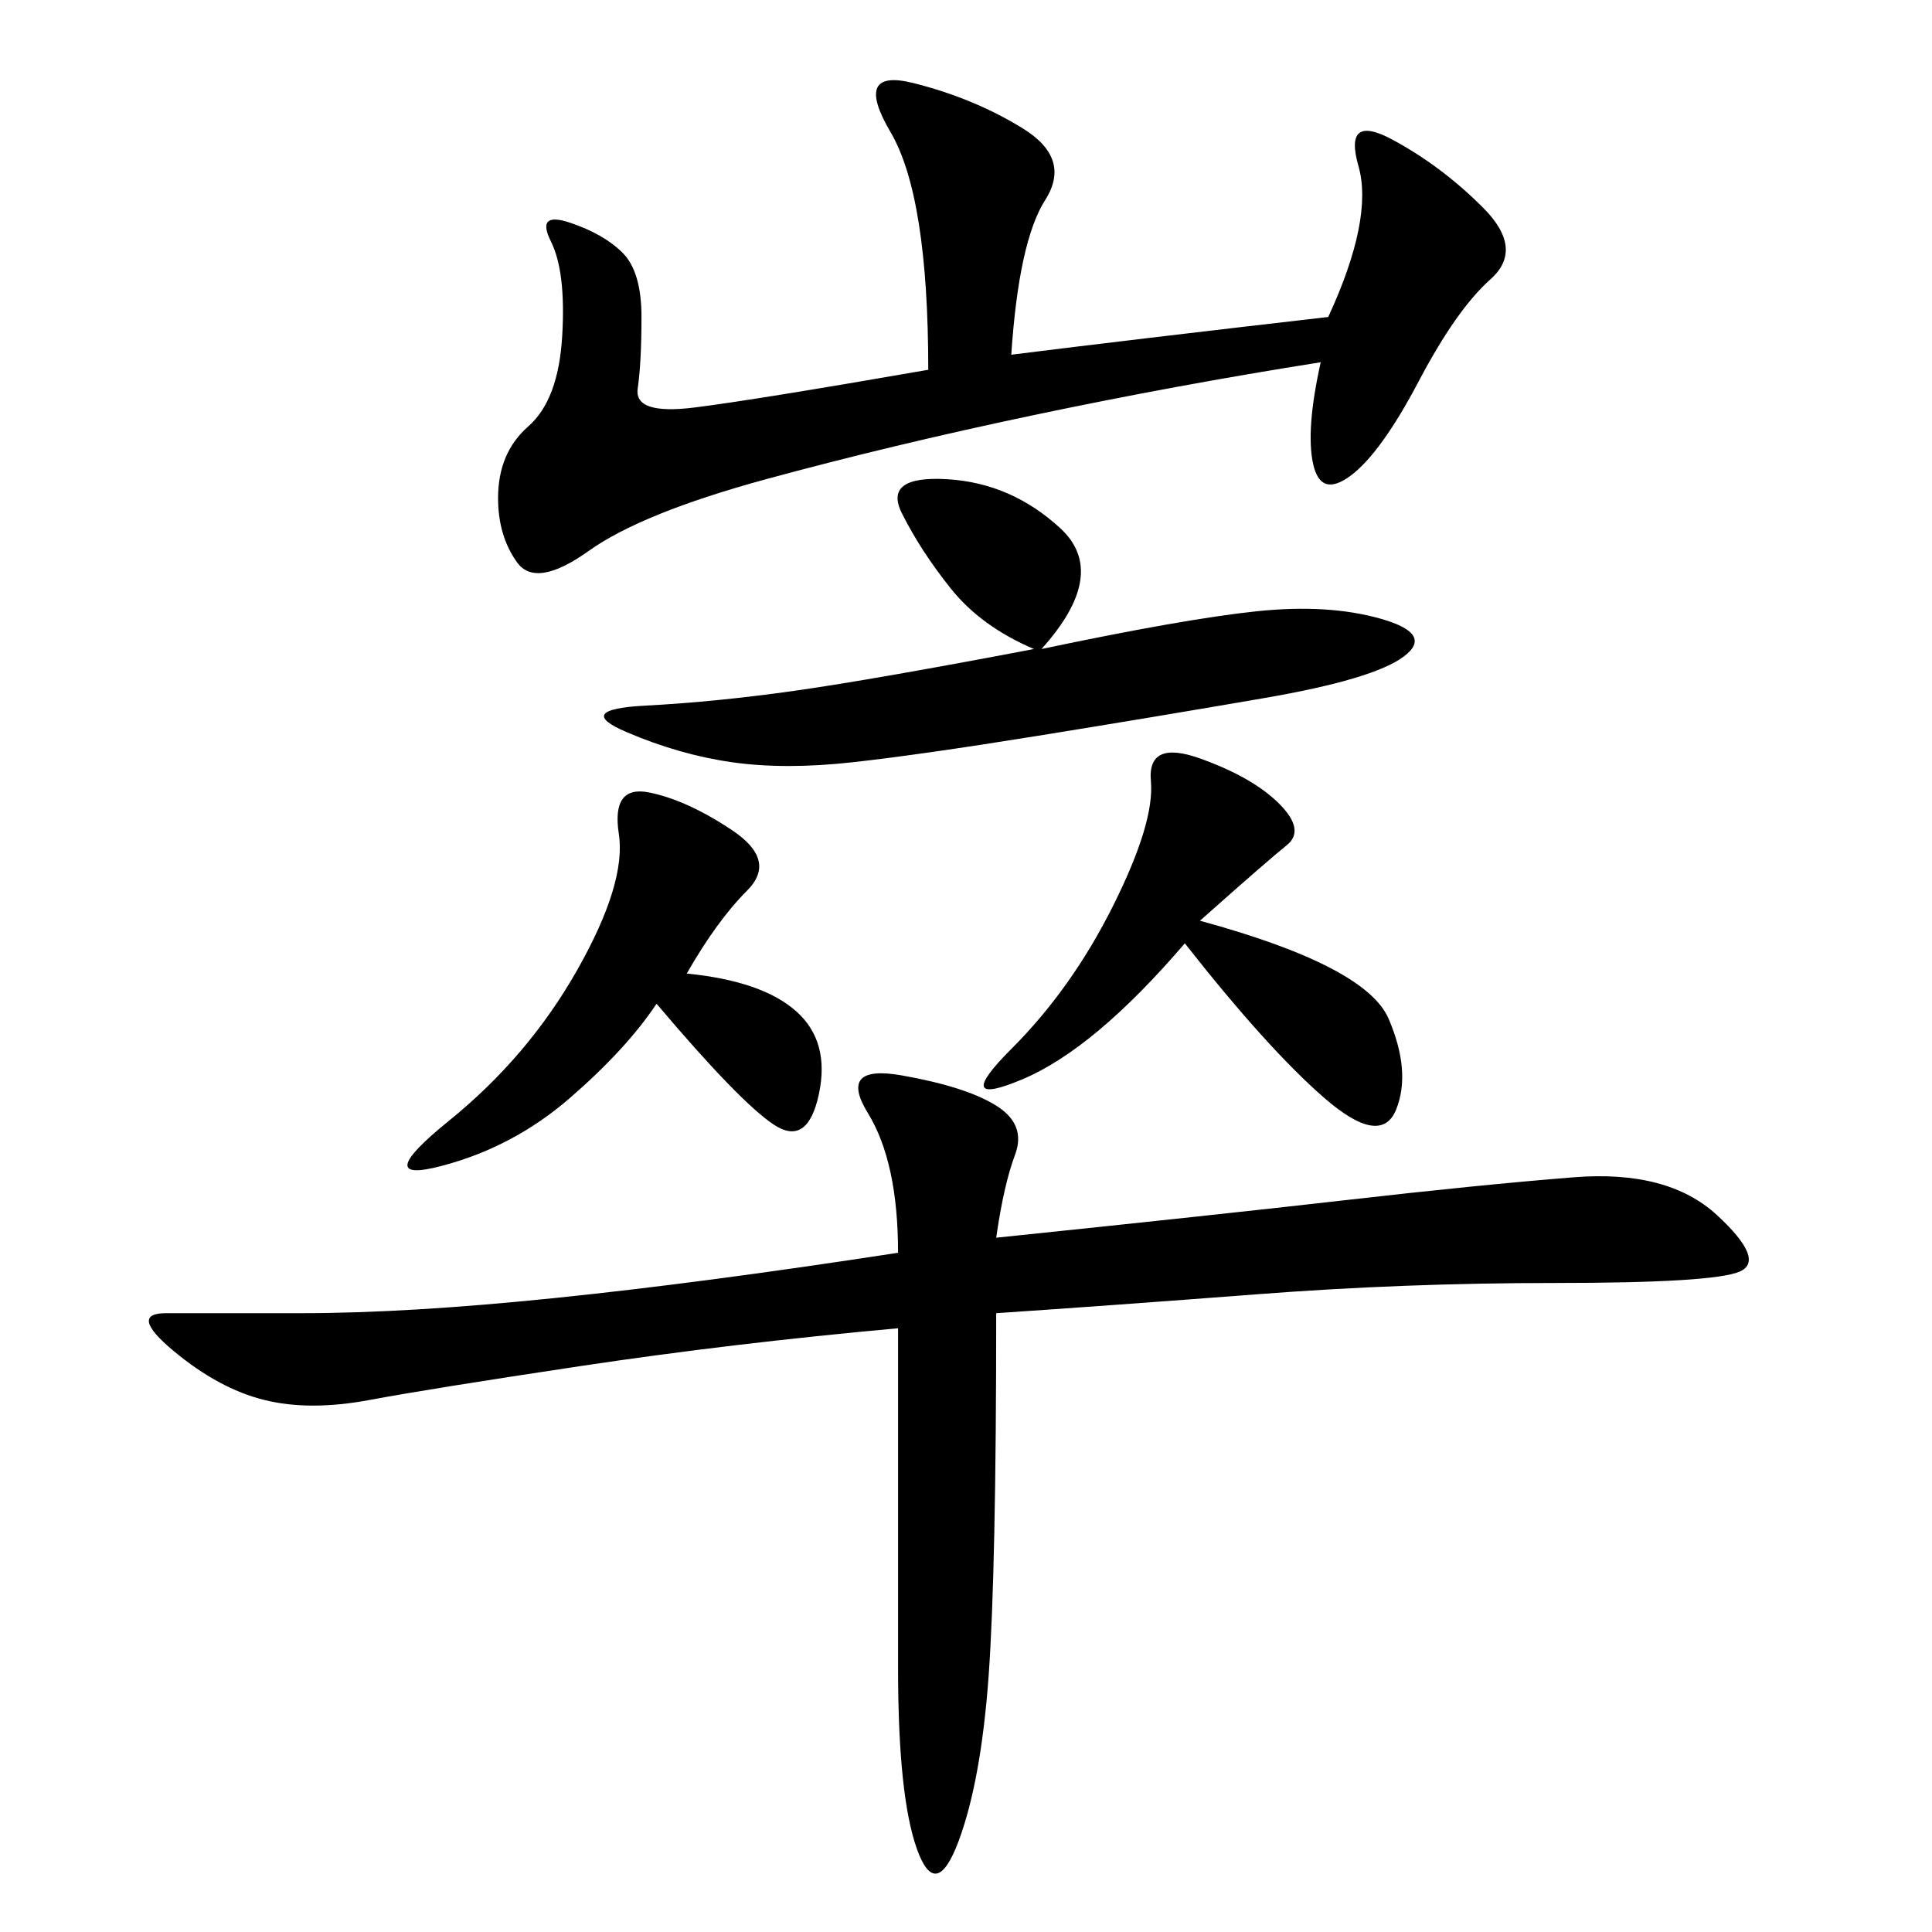 <svg xmlns="http://www.w3.org/2000/svg" xmlns:xlink="http://www.w3.org/1999/xlink" width="300" height="300"><path d="M154.69 192.19Q188.67 188.67 209.18 186.33Q229.69 183.98 244.34 182.81Q258.98 181.64 266.60 188.67Q274.22 195.70 270.12 197.46Q266.02 199.22 241.41 199.22L241.41 199.22Q217.97 199.22 195.12 200.98Q172.27 202.73 154.69 203.91L154.69 203.91Q154.69 243.75 153.52 260.16Q152.34 276.56 148.83 285.94Q145.31 295.31 142.38 287.11Q139.45 278.91 139.45 258.98L139.45 258.98L139.45 206.25Q113.67 208.59 90.23 212.11Q66.80 215.63 57.42 217.38Q48.05 219.14 41.02 217.38Q33.98 215.63 26.95 209.77Q19.92 203.91 25.78 203.91L25.78 203.91L46.88 203.91Q63.28 203.91 86.13 201.56Q108.98 199.22 139.45 194.53L139.45 194.53Q139.45 180.47 134.77 172.85Q130.08 165.23 140.04 166.99Q150 168.75 154.69 171.68Q159.38 174.61 157.62 179.30Q155.86 183.98 154.69 192.19L154.69 192.19ZM157.03 55.08Q175.78 52.73 206.25 49.22L206.25 49.22Q213.28 33.98 210.94 25.78Q208.59 17.58 216.21 21.68Q223.83 25.78 230.27 32.23Q236.72 38.67 231.45 43.36Q226.17 48.05 220.31 59.18Q214.45 70.31 209.77 73.83Q205.08 77.34 203.91 72.07Q202.73 66.80 205.08 56.25L205.08 56.25Q182.81 59.77 160.55 64.45Q138.28 69.14 118.95 74.41Q99.61 79.69 91.41 85.55Q83.20 91.41 80.27 87.30Q77.34 83.20 77.34 77.34L77.34 77.34Q77.34 70.31 82.03 66.21Q86.72 62.11 87.30 52.15Q87.89 42.19 85.55 37.50Q83.20 32.81 88.48 34.57Q93.75 36.33 96.68 39.26Q99.61 42.19 99.61 49.22L99.61 49.22Q99.61 56.25 99.02 60.35Q98.44 64.45 107.81 63.28Q117.19 62.11 144.14 57.42L144.14 57.42Q144.14 30.47 138.28 20.51Q132.42 10.55 141.80 12.89Q151.17 15.23 158.79 19.92Q166.41 24.61 162.30 31.05Q158.20 37.50 157.03 55.08L157.03 55.08ZM161.72 100.78Q183.98 96.09 195.12 94.92Q206.25 93.75 214.45 96.09Q222.66 98.44 217.97 101.95Q213.28 105.47 196.29 108.40Q179.30 111.33 161.13 114.26Q142.97 117.19 132.42 118.36Q121.88 119.53 113.67 118.36Q105.47 117.19 97.27 113.67Q89.06 110.16 100.20 109.57Q111.33 108.98 123.63 107.23Q135.94 105.47 160.55 100.78L160.55 100.78Q152.34 97.27 147.66 91.41Q142.97 85.55 140.04 79.69Q137.11 73.83 147.07 74.41Q157.03 75 164.65 82.03Q172.27 89.06 161.72 100.78L161.72 100.78ZM106.64 151.17Q118.36 152.34 123.63 157.03Q128.91 161.72 127.15 169.92Q125.39 178.13 120.12 174.61Q114.84 171.09 101.95 155.86L101.95 155.86Q97.27 162.89 88.48 170.51Q79.69 178.13 68.55 181.05Q57.42 183.98 69.73 174.02Q82.03 164.06 89.65 150.59Q97.27 137.11 96.09 129.49Q94.92 121.88 100.78 123.05Q106.64 124.22 113.67 128.91Q120.70 133.59 116.02 138.28Q111.33 142.97 106.64 151.17L106.64 151.17ZM186.33 142.97Q212.11 150 215.63 158.20Q219.14 166.41 216.80 172.27Q214.45 178.13 205.66 170.51Q196.88 162.89 183.98 146.48L183.98 146.48Q169.92 162.89 158.79 167.58Q147.66 172.27 157.03 162.89Q166.41 153.52 172.85 140.63Q179.30 127.73 178.71 121.29Q178.13 114.84 186.33 117.77Q194.53 120.70 198.63 124.80Q202.73 128.91 199.80 131.25Q196.88 133.59 186.33 142.97L186.33 142.97Z"/></svg>